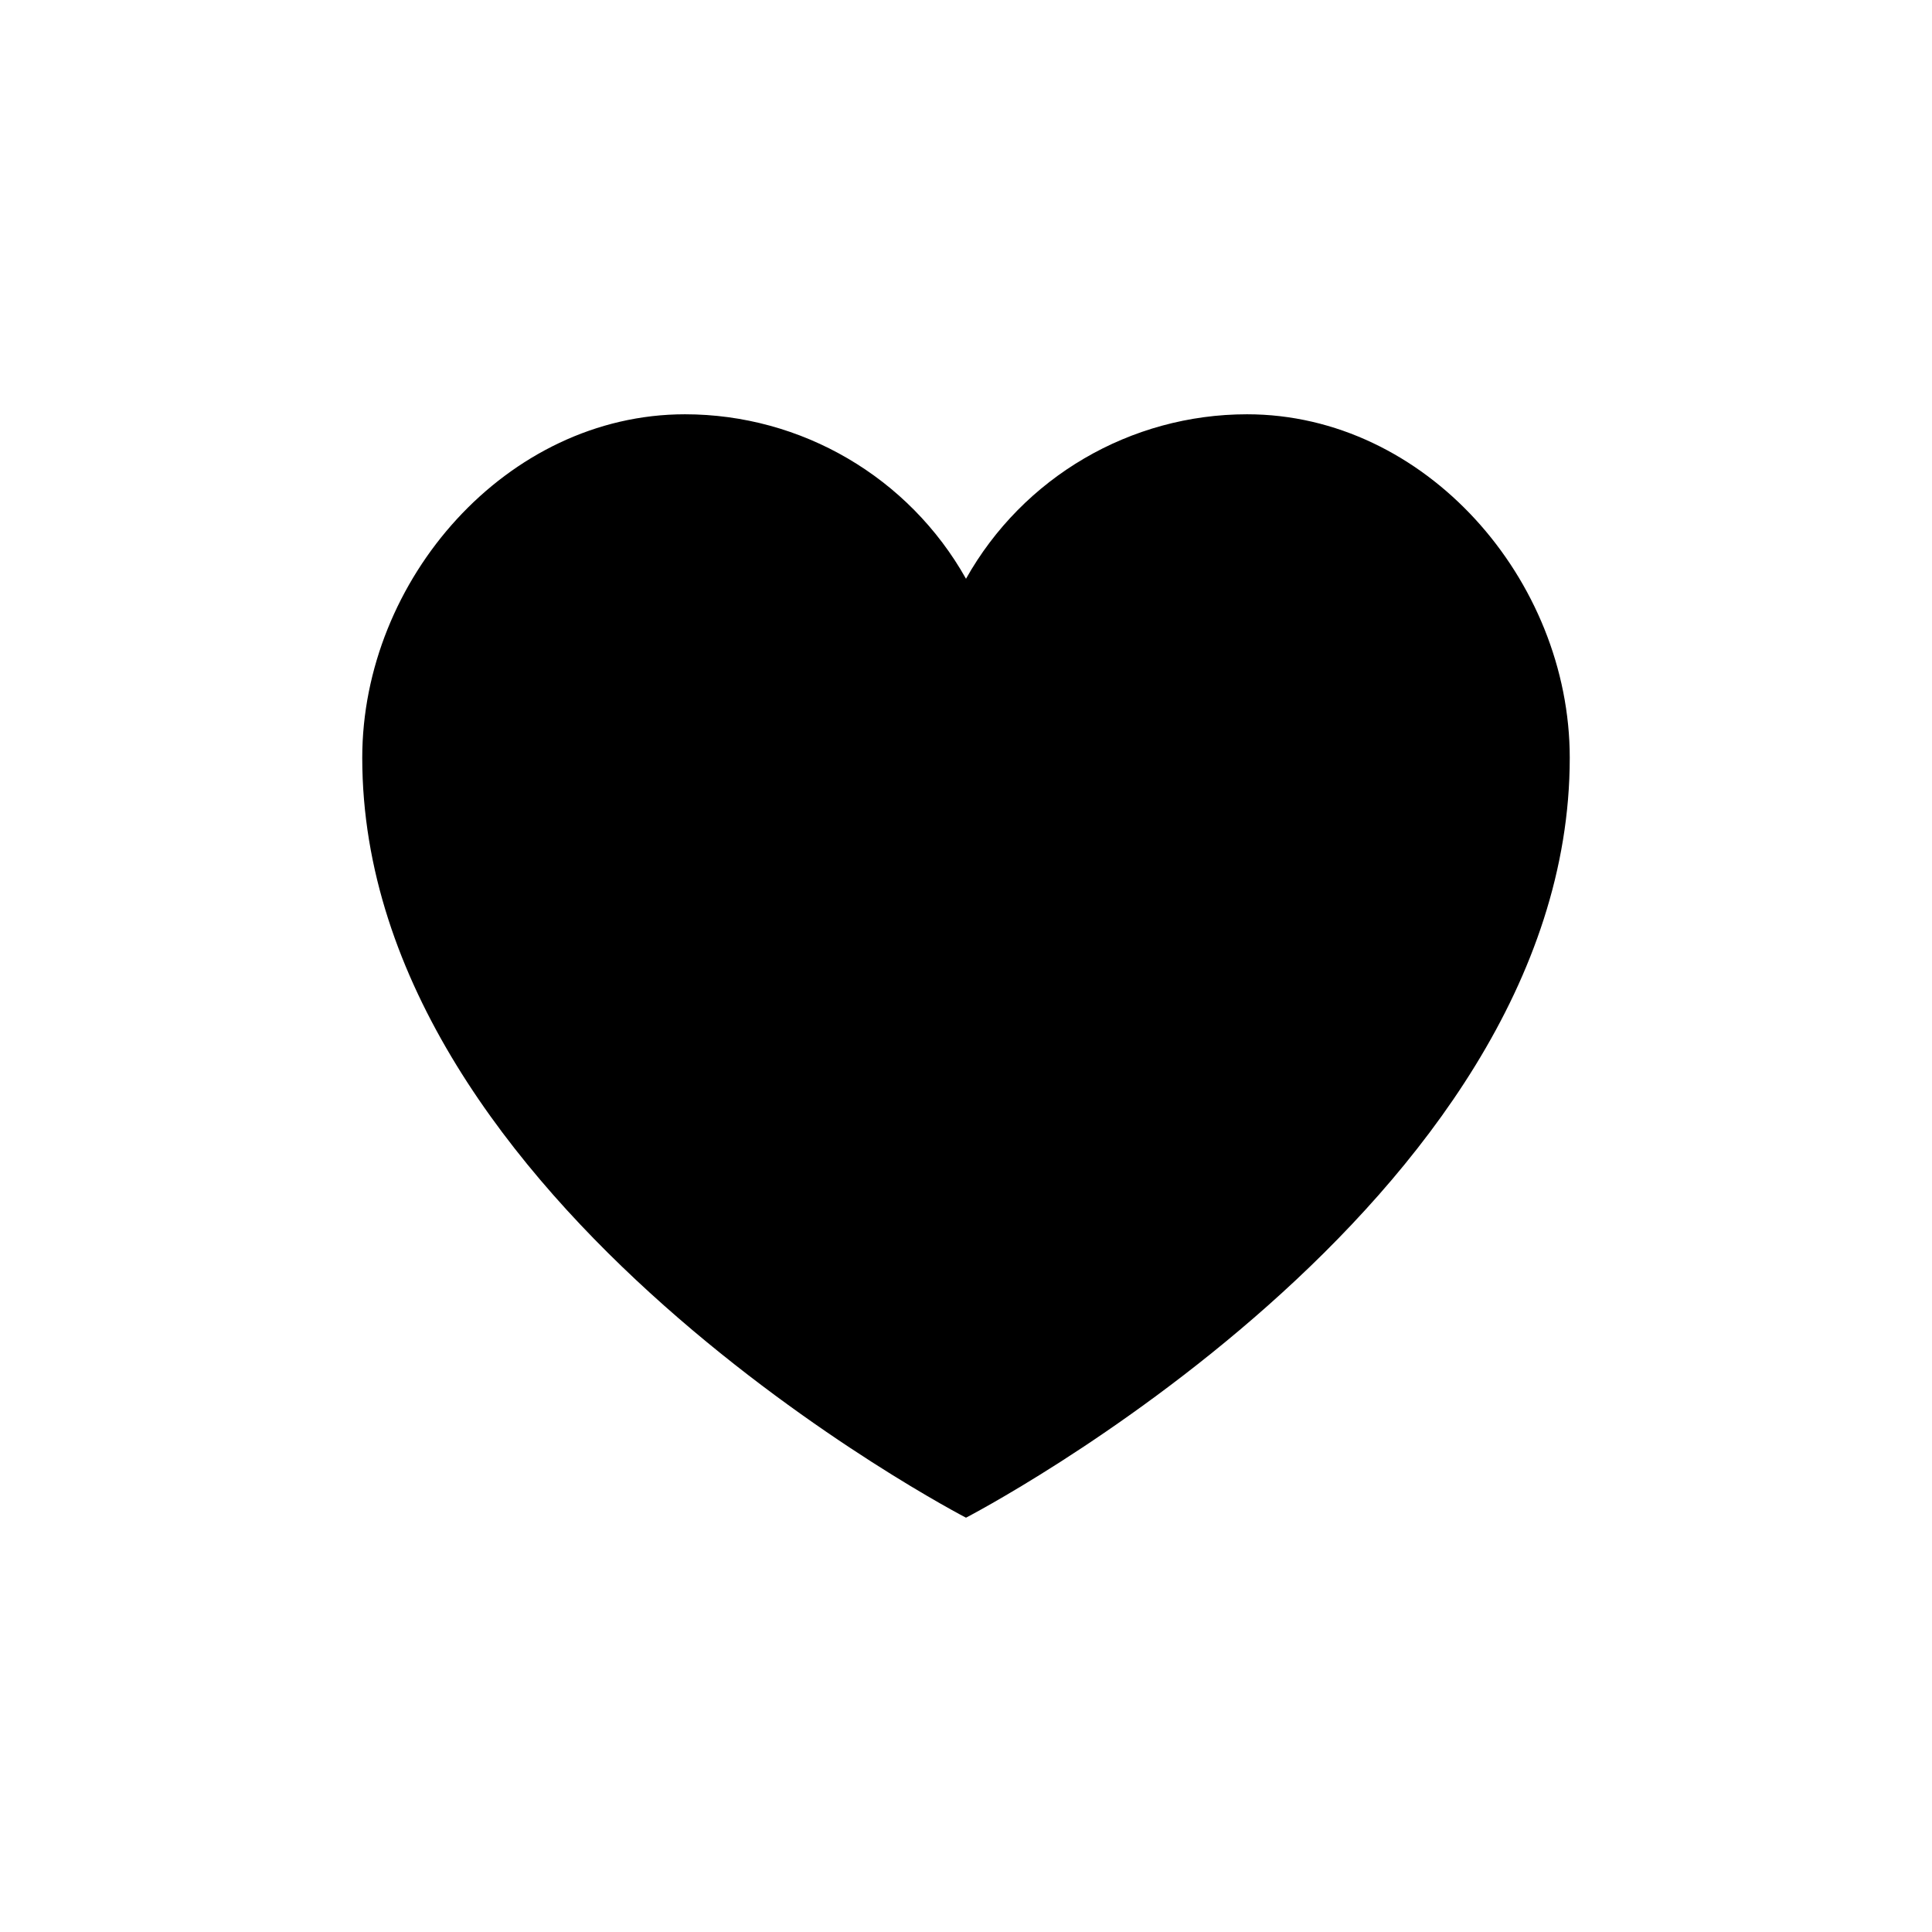 <?xml version="1.0" encoding="UTF-8" standalone="no"?>
<svg
   xmlns:dc="http://purl.org/dc/elements/1.1/"
   xmlns:cc="http://creativecommons.org/ns#"
   xmlns:rdf="http://www.w3.org/1999/02/22-rdf-syntax-ns#"
   xmlns:svg="http://www.w3.org/2000/svg"
   xmlns="http://www.w3.org/2000/svg"
   xmlns:sodipodi="http://sodipodi.sourceforge.net/DTD/sodipodi-0.dtd"
   xmlns:inkscape="http://www.inkscape.org/namespaces/inkscape"
   height="80"
   viewBox="0 -20 60 60"
   width="80"
   version="1.1"
   id="svg6"
   sodipodi:docname="하트.svg"
   inkscape:version="1.0 (4035a4fb49, 2020-05-01)">
  <defs
     id="defs10" />
  <sodipodi:namedview
     units="px"
     inkscape:document-rotation="0"
     pagecolor="#ffffff"
     bordercolor="#666666"
     borderopacity="1"
     objecttolerance="10"
     gridtolerance="10"
     guidetolerance="10"
     inkscape:pageopacity="0"
     inkscape:pageshadow="2"
     inkscape:window-width="1920"
     inkscape:window-height="1017"
     id="namedview8"
     showgrid="false"
     inkscape:zoom="1.6801406"
     inkscape:cx="67.252776"
     inkscape:cy="167.891"
     inkscape:window-x="-8"
     inkscape:window-y="-8"
     inkscape:window-maximized="1"
     inkscape:current-layer="svg6" />
  <path
     d="m 38.728,-7.134 c -3.619,3.2e-4 -6.956,1.953 -8.728,5.108 C 28.227,-5.181 24.89,-7.133 21.272,-7.134 15.737,-7.134 11.25,-2 11.25,3.534 c 0,13.901 18.75,23.599 18.75,23.599 0,0 18.75,-9.698 18.75,-23.599 0,-5.535 -4.487,-10.668 -10.022,-10.668 z m 0,0"
     fill="#ff6243"
     id="path2"
     style="fill:#000000;stroke:none;stroke-width:1" />
</svg>
